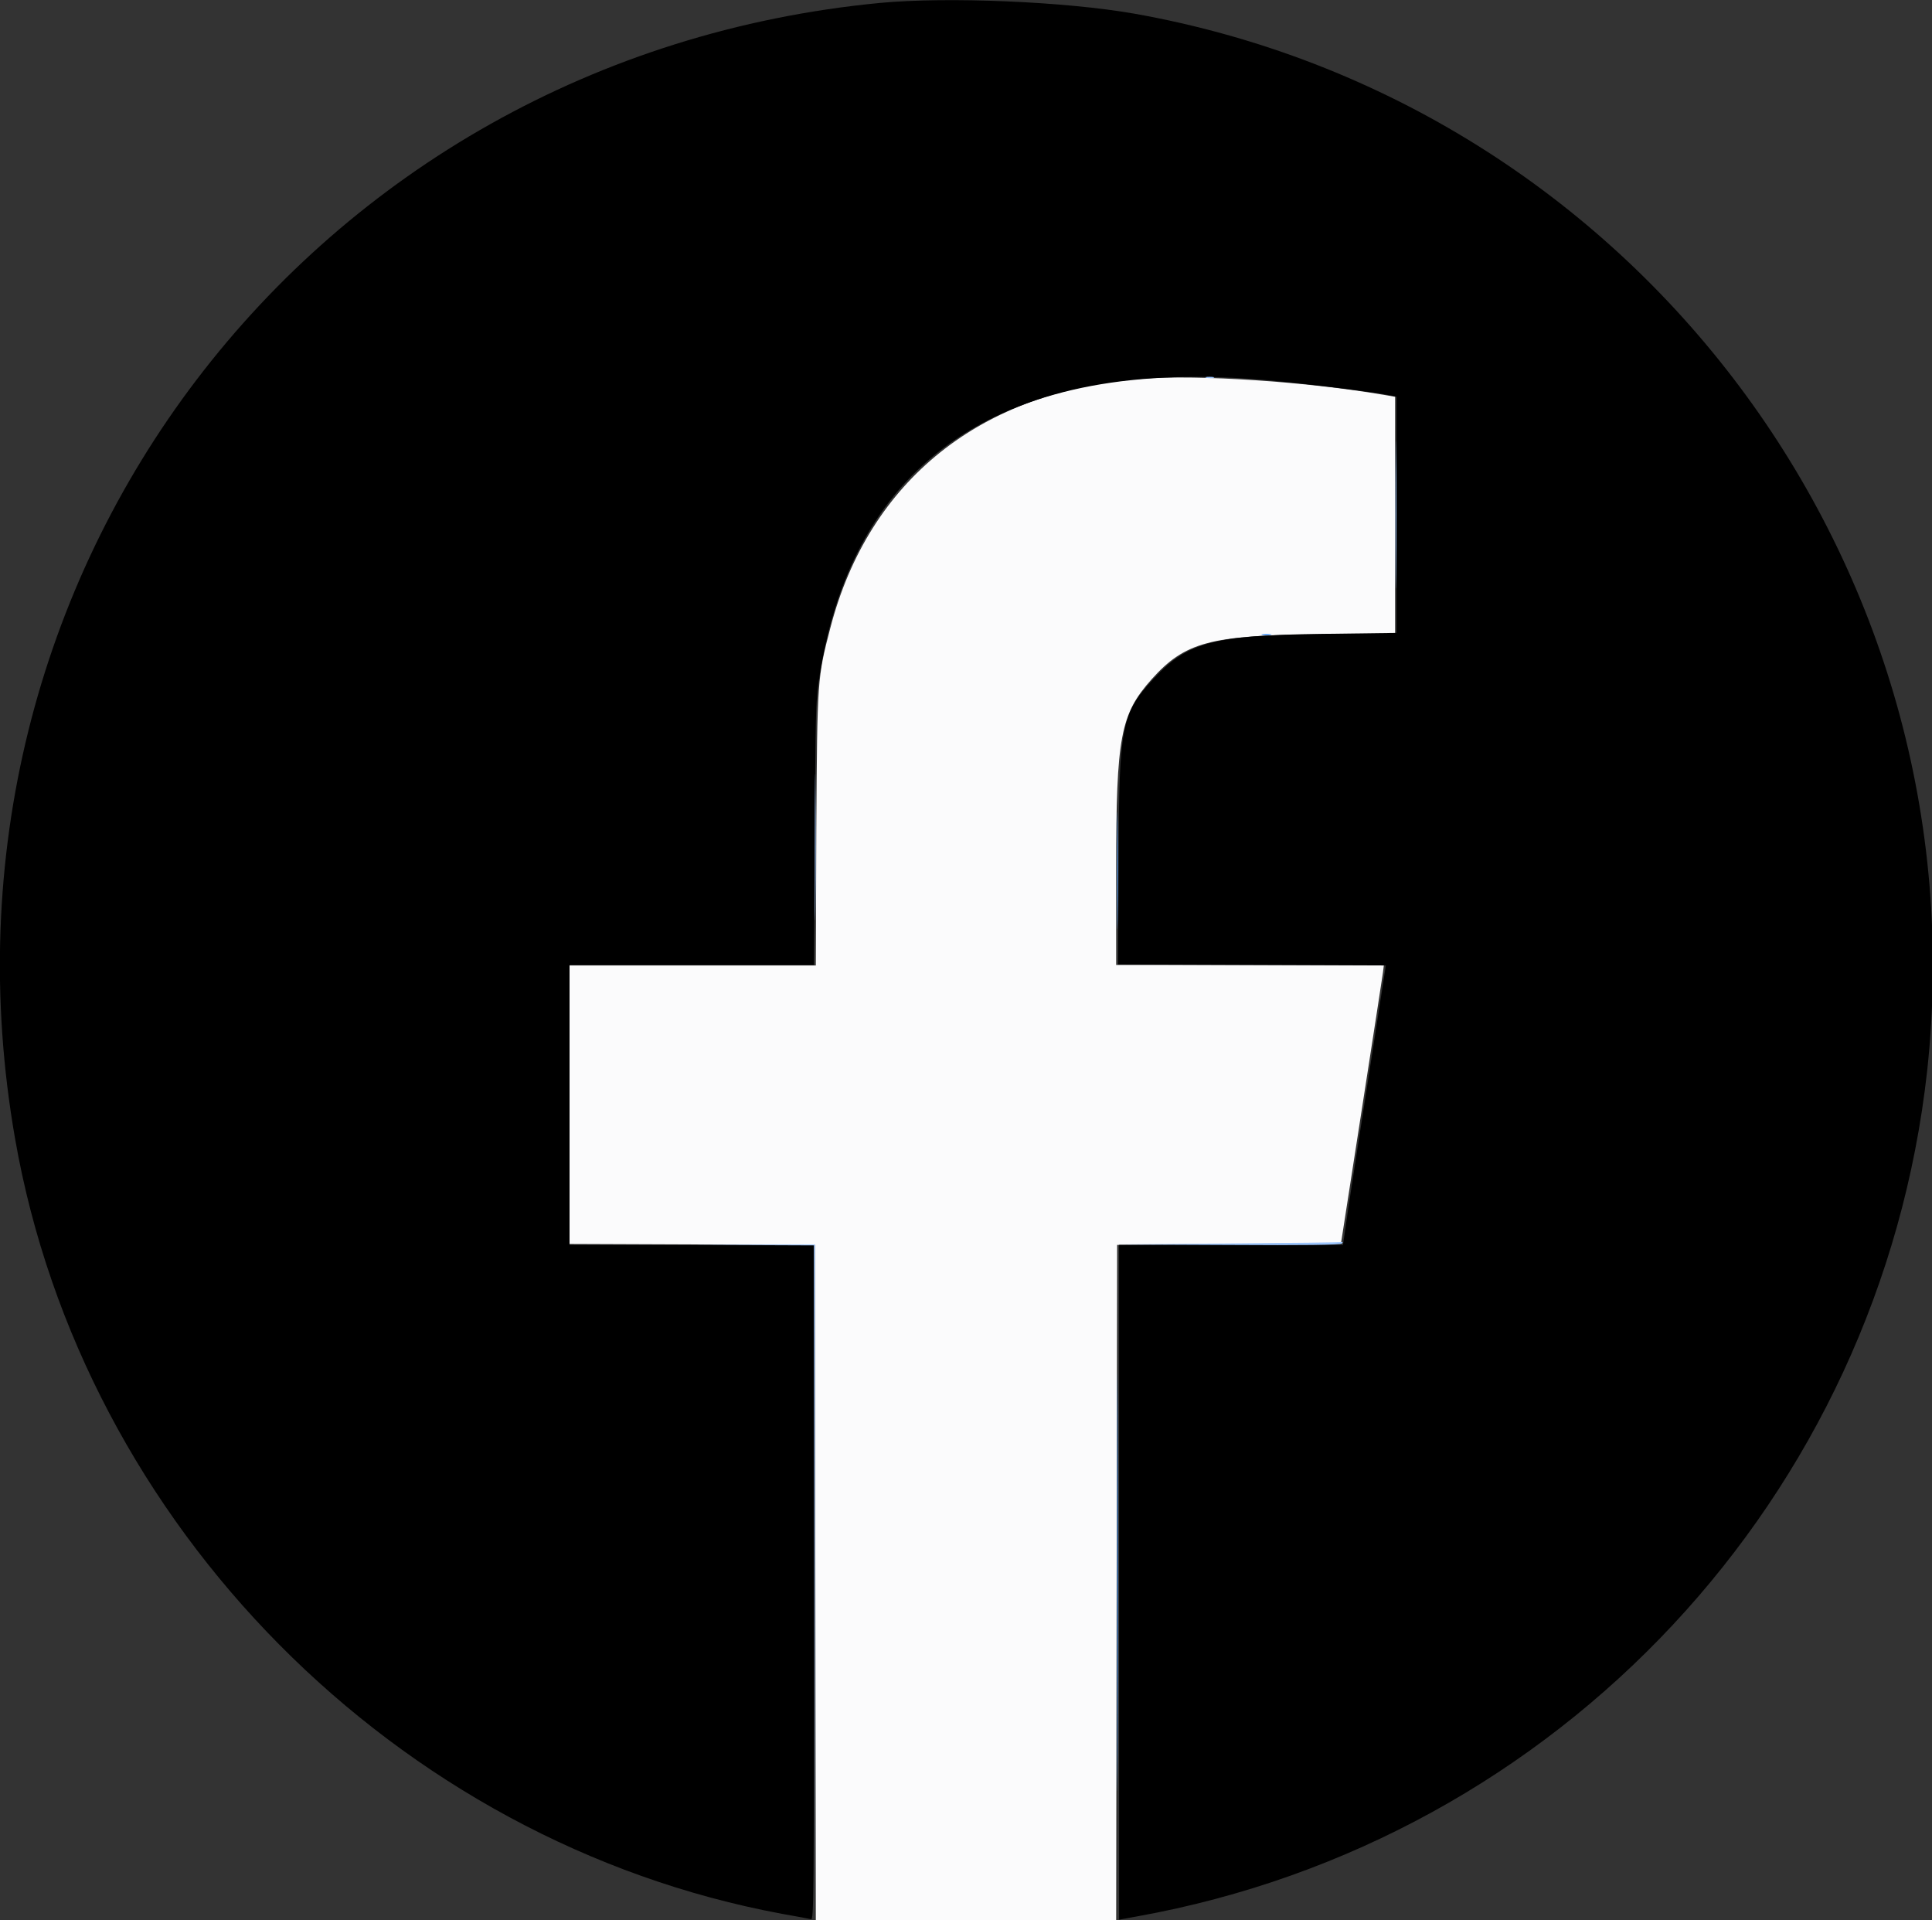 <?xml version="1.0" encoding="utf-8"?>
<!-- Generator: Adobe Illustrator 27.7.0, SVG Export Plug-In . SVG Version: 6.00 Build 0)  -->
<svg version="1.1" id="svg" xmlns="http://www.w3.org/2000/svg" xmlns:xlink="http://www.w3.org/1999/xlink" x="0px" y="0px"
	 viewBox="0 0 396.9 394.4" style="enable-background:new 0 0 396.9 394.4;" xml:space="preserve">
<rect x="0" y="0" width="396.9" height="394.4" fill="#333333" stroke="none"/>
<style type="text/css">
	.st0{fill-rule:evenodd;clip-rule:evenodd;fill:#FBFBFC;}
	.st1{fill-rule:evenodd;clip-rule:evenodd;}
	.st2{fill-rule:evenodd;clip-rule:evenodd;fill:#9BC4FC;}
	.st3{fill-rule:evenodd;clip-rule:evenodd;fill:#4D98F4;}
</style>
<path class="st0" d="M234.6,77.8c-33,2.4-56.1,20.8-64,51.1c-2.7,10.4-2.7,10.4-2.9,41.4l-0.1,28h-25.3h-25.3v28.6v28.6l25.2,0.1
	l25.2,0.1l0.1,69.4l0.1,69.4l1.4,0.2c16.8,2.6,40,2.7,57.4,0.2l2.9-0.4l0.1-69.4l0.1-69.4l23-0.2l23-0.2l4.2-27
	c2.3-14.8,4.3-27.7,4.4-28.5l0.2-1.6h-27.5h-27.5l0-19.8c0-27.2,0.9-31.7,7.3-38.9c6.8-7.6,12.1-9,33.9-9.2l16.1-0.1v-24.3V81.5
	l-2.3-0.4C268.5,78.4,246.3,76.9,234.6,77.8"/>
<path class="st1" d="M180.8,0.6C63.7,11.8-17.2,117.9,3.1,233.9C17,313.4,81.4,378.4,160.7,393.1c2.9,0.5,5.5,1,5.9,1.1
	c0.6,0.1,0.6-3.4,0.6-69.2v-69.3h-25.1h-25.1V227v-28.8h25.1h25.1l0.2-27c0.1-23,0.2-27.7,0.8-31.3c6.7-45.6,38.2-66.7,92.2-61.8
	c8.9,0.8,22.5,2.5,25.7,3.2l0.8,0.2v24.3V130l-15.5,0.2c-22.1,0.3-27.5,1.7-34.4,9.2c-6.6,7.1-7.1,9.6-7.2,36.7l-0.1,22l27.5,0.1
	l27.5,0.1l-3.8,24.5c-2.1,13.5-4.1,26.4-4.4,28.7l-0.6,4.2h-23h-23v69.3v69.3l3.8-0.7c86.6-15.6,152.5-86.1,162.2-173.6
	C407.2,116.2,336,21.1,233,2.8C218.7,0.3,194.6-0.7,180.8,0.6"/>
<path class="st2" d="M247.8,77.6c0.5,0.1,1.1,0.1,1.5,0c0.4-0.1,0-0.2-0.8-0.2S247.4,77.5,247.8,77.6 M286.7,105.8
	c0,13.5,0,19,0.1,12.1c0.1-6.8,0.1-17.9,0-24.5C286.8,86.7,286.7,92.3,286.7,105.8 M167.4,174c0,13.4,0,18.9,0.1,12.2
	c0.1-6.7,0.1-17.7,0-24.3C167.5,155.1,167.4,160.6,167.4,174 M252.6,255.4l-23,0.2l22.9,0.1c15,0.1,23,0,23.2-0.3
	c0.1-0.2,0.2-0.3,0.1-0.3C275.7,255.2,265.2,255.3,252.6,255.4 M142.2,255.7l25,0.1l0.1,69.2l0.1,69.2l0-69.3l0-69.3L142.2,255.7
	l-25-0.1L142.2,255.7 M-1.5-1.8"/>
<path class="st3" d="M259.3,130.4c0.5,0.1,1.2,0.1,1.7,0c0.5-0.1,0.1-0.2-0.8-0.2C259.3,130.2,258.9,130.3,259.3,130.4 M229.5,178.8
	c0,10.7,0,15.1,0.1,9.8c0.1-5.4,0.1-14.1,0-19.5C229.5,163.7,229.5,168.1,229.5,178.8 M229.5,325.1c0,38.2,0,53.8,0.1,34.6
	c0.1-19.2,0.1-50.5,0-69.5C229.5,271.2,229.5,286.9,229.5,325.1"/>
</svg>
